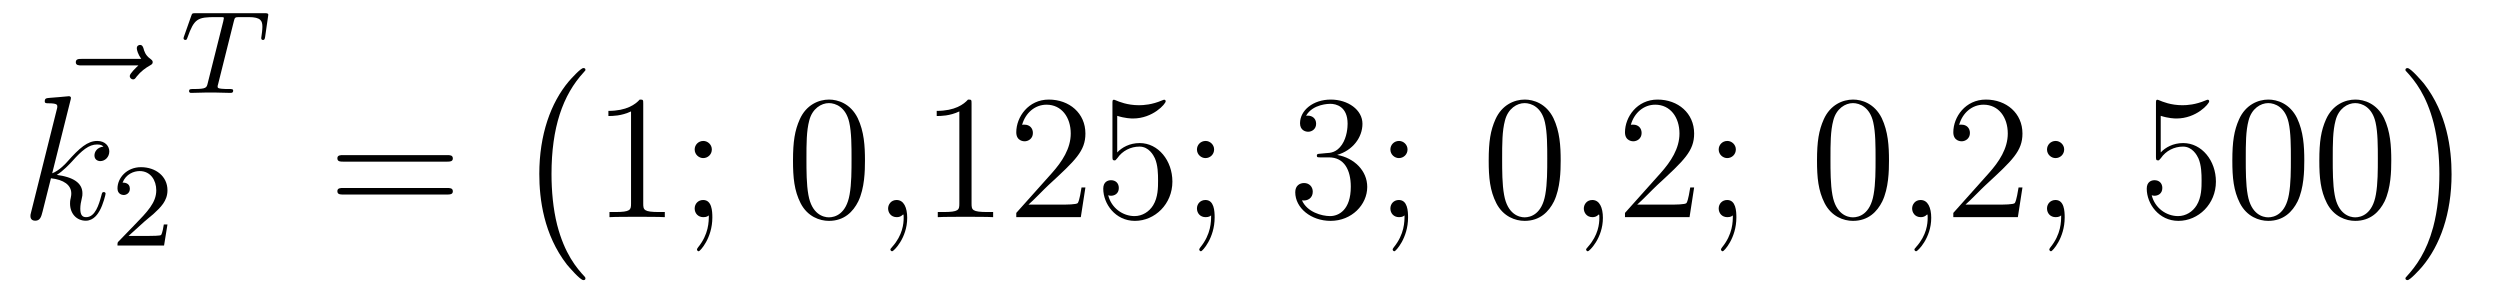 <?xml version='1.0'?>
<!-- This file was generated by dvisvgm 1.14.1 -->
<svg height='20pt' version='1.1' viewBox='0 -20 169 20' width='169pt' xmlns='http://www.w3.org/2000/svg' xmlns:xlink='http://www.w3.org/1999/xlink'>
<g id='page1'>
<g transform='matrix(1 0 0 1 -127 647)'>
<path d='M136.355 -662.577C136.212 -662.445 135.77 -662.027 135.77 -661.859C135.77 -661.74 135.877 -661.632 135.997 -661.632C136.104 -661.632 136.152 -661.704 136.236 -661.823C136.523 -662.182 136.846 -662.409 137.121 -662.565C137.24 -662.636 137.324 -662.672 137.324 -662.804C137.324 -662.911 137.228 -662.971 137.156 -663.031C136.822 -663.258 136.738 -663.581 136.702 -663.724C136.666 -663.82 136.63 -663.963 136.463 -663.963C136.391 -663.963 136.248 -663.915 136.248 -663.736C136.248 -663.628 136.32 -663.342 136.547 -663.019H132.53C132.327 -663.019 132.124 -663.019 132.124 -662.792C132.124 -662.577 132.339 -662.577 132.53 -662.577H136.355Z' fill-rule='evenodd'/>
<path d='M131.759 -660.197C131.771 -660.245 131.795 -660.317 131.795 -660.377C131.795 -660.496 131.675 -660.496 131.652 -660.496C131.64 -660.496 131.209 -660.46 130.994 -660.436C130.791 -660.424 130.612 -660.401 130.396 -660.388C130.109 -660.365 130.026 -660.353 130.026 -660.138C130.026 -660.018 130.145 -660.018 130.265 -660.018C130.874 -660.018 130.874 -659.91 130.874 -659.791C130.874 -659.743 130.874 -659.719 130.815 -659.504L129.105 -652.666C129.057 -652.487 129.057 -652.463 129.057 -652.391C129.057 -652.128 129.261 -652.08 129.38 -652.08C129.715 -652.08 129.787 -652.343 129.882 -652.714L130.444 -654.949C131.305 -654.854 131.819 -654.495 131.819 -653.921C131.819 -653.85 131.819 -653.802 131.783 -653.622C131.735 -653.443 131.735 -653.3 131.735 -653.24C131.735 -652.547 132.189 -652.08 132.799 -652.08C133.349 -652.08 133.636 -652.582 133.732 -652.75C133.983 -653.192 134.138 -653.862 134.138 -653.909C134.138 -653.969 134.09 -654.017 134.018 -654.017C133.911 -654.017 133.899 -653.969 133.851 -653.778C133.684 -653.156 133.433 -652.32 132.823 -652.32C132.584 -652.32 132.428 -652.439 132.428 -652.893C132.428 -653.12 132.476 -653.383 132.524 -653.563C132.572 -653.778 132.572 -653.79 132.572 -653.933C132.572 -654.639 131.938 -655.033 130.839 -655.177C131.269 -655.44 131.699 -655.906 131.867 -656.085C132.548 -656.85 133.014 -657.233 133.564 -657.233C133.839 -657.233 133.911 -657.161 133.994 -657.089C133.552 -657.041 133.385 -656.731 133.385 -656.492C133.385 -656.205 133.612 -656.109 133.779 -656.109C134.102 -656.109 134.389 -656.384 134.389 -656.767C134.389 -657.113 134.114 -657.472 133.576 -657.472C132.919 -657.472 132.381 -657.006 131.532 -656.049C131.412 -655.906 130.97 -655.452 130.528 -655.284L131.759 -660.197Z' fill-rule='evenodd'/>
<path d='M136.767 -652.026C136.895 -652.145 137.229 -652.408 137.357 -652.52C137.851 -652.974 138.321 -653.412 138.321 -654.137C138.321 -655.085 137.524 -655.699 136.528 -655.699C135.572 -655.699 134.942 -654.974 134.942 -654.265C134.942 -653.874 135.253 -653.818 135.365 -653.818C135.532 -653.818 135.779 -653.938 135.779 -654.241C135.779 -654.655 135.381 -654.655 135.285 -654.655C135.516 -655.237 136.05 -655.436 136.44 -655.436C137.182 -655.436 137.564 -654.807 137.564 -654.137C137.564 -653.308 136.982 -652.703 136.042 -651.739L135.038 -650.703C134.942 -650.615 134.942 -650.599 134.942 -650.4H138.09L138.321 -651.826H138.074C138.05 -651.667 137.986 -651.268 137.891 -651.117C137.843 -651.053 137.237 -651.053 137.11 -651.053H135.691L136.767 -652.026Z' fill-rule='evenodd'/>
<path d='M142.802 -665.541C142.873 -665.828 142.881 -665.844 143.208 -665.844H143.814C144.642 -665.844 144.738 -665.581 144.738 -665.182C144.738 -664.983 144.69 -664.64 144.682 -664.601C144.666 -664.513 144.658 -664.441 144.658 -664.425C144.658 -664.322 144.73 -664.298 144.778 -664.298C144.866 -664.298 144.897 -664.346 144.921 -664.497L145.137 -665.995C145.137 -666.107 145.041 -666.107 144.897 -666.107H140.204C140.005 -666.107 139.989 -666.107 139.933 -665.939L139.447 -664.561C139.431 -664.521 139.407 -664.457 139.407 -664.409C139.407 -664.346 139.463 -664.298 139.527 -664.298C139.614 -664.298 139.63 -664.338 139.678 -664.473C140.132 -665.748 140.363 -665.844 141.575 -665.844H141.885C142.124 -665.844 142.133 -665.836 142.133 -665.772C142.133 -665.748 142.101 -665.589 142.092 -665.557L141.041 -661.373C140.969 -661.071 140.945 -660.983 140.116 -660.983C139.861 -660.983 139.782 -660.983 139.782 -660.832C139.782 -660.823 139.782 -660.72 139.917 -660.72C140.132 -660.72 140.682 -660.744 140.897 -660.744H141.575C141.798 -660.744 142.356 -660.72 142.578 -660.72C142.642 -660.72 142.762 -660.72 142.762 -660.871C142.762 -660.983 142.674 -660.983 142.459 -660.983C142.268 -660.983 142.204 -660.983 141.997 -660.999C141.742 -661.023 141.71 -661.055 141.71 -661.158C141.71 -661.19 141.718 -661.222 141.742 -661.302L142.802 -665.541Z' fill-rule='evenodd'/>
<path d='M157.229 -656.073C157.396 -656.073 157.612 -656.073 157.612 -656.288C157.612 -656.515 157.408 -656.515 157.229 -656.515H150.188C150.021 -656.515 149.806 -656.515 149.806 -656.3C149.806 -656.073 150.009 -656.073 150.188 -656.073H157.229ZM157.229 -653.85C157.396 -653.85 157.612 -653.85 157.612 -654.065C157.612 -654.292 157.408 -654.292 157.229 -654.292H150.188C150.021 -654.292 149.806 -654.292 149.806 -654.077C149.806 -653.85 150.009 -653.85 150.188 -653.85H157.229Z' fill-rule='evenodd'/>
<path d='M166.577 -648.185C166.577 -648.232 166.553 -648.257 166.529 -648.292C165.979 -648.878 165.167 -649.846 164.664 -651.795C164.389 -652.883 164.282 -654.114 164.282 -655.226C164.282 -658.37 165.035 -660.569 166.469 -662.123C166.577 -662.231 166.577 -662.255 166.577 -662.279C166.577 -662.398 166.481 -662.398 166.433 -662.398C166.254 -662.398 165.609 -661.681 165.453 -661.502C164.234 -660.055 163.457 -657.903 163.457 -655.238C163.457 -653.54 163.756 -651.138 165.322 -649.117C165.441 -648.974 166.218 -648.065 166.433 -648.065C166.481 -648.065 166.577 -648.065 166.577 -648.185Z' fill-rule='evenodd'/>
<path d='M170.483 -659.982C170.483 -660.258 170.483 -660.269 170.244 -660.269C169.957 -659.947 169.359 -659.504 168.128 -659.504V-659.158C168.403 -659.158 169 -659.158 169.658 -659.468V-653.24C169.658 -652.81 169.622 -652.667 168.57 -652.667H168.2V-652.32C168.522 -652.344 169.682 -652.344 170.076 -652.344C170.471 -652.344 171.618 -652.344 171.941 -652.32V-652.667H171.571C170.519 -652.667 170.483 -652.81 170.483 -653.24V-659.982ZM175.12 -656.898C175.12 -657.221 174.845 -657.472 174.546 -657.472C174.199 -657.472 173.96 -657.197 173.96 -656.898C173.96 -656.54 174.259 -656.313 174.534 -656.313C174.856 -656.313 175.12 -656.564 175.12 -656.898ZM174.916 -652.44C174.916 -652.021 174.916 -651.172 174.187 -650.276C174.115 -650.18 174.115 -650.156 174.115 -650.133C174.115 -650.073 174.175 -650.013 174.235 -650.013C174.319 -650.013 175.155 -650.898 175.155 -652.296C175.155 -652.738 175.12 -653.48 174.534 -653.48C174.187 -653.48 173.96 -653.217 173.96 -652.906C173.96 -652.583 174.187 -652.32 174.546 -652.32C174.773 -652.32 174.856 -652.392 174.916 -652.44Z' fill-rule='evenodd'/>
<path d='M185.472 -656.145C185.472 -657.138 185.413 -658.106 184.983 -659.014C184.493 -660.007 183.632 -660.269 183.046 -660.269C182.352 -660.269 181.504 -659.923 181.062 -658.931C180.727 -658.177 180.607 -657.436 180.607 -656.145C180.607 -654.986 180.691 -654.113 181.121 -653.264C181.587 -652.356 182.412 -652.069 183.034 -652.069C184.074 -652.069 184.672 -652.691 185.018 -653.384C185.449 -654.28 185.472 -655.452 185.472 -656.145ZM183.034 -652.308C182.652 -652.308 181.874 -652.523 181.647 -653.826C181.516 -654.543 181.516 -655.452 181.516 -656.289C181.516 -657.269 181.516 -658.153 181.707 -658.859C181.91 -659.66 182.52 -660.03 183.034 -660.03C183.488 -660.03 184.182 -659.755 184.409 -658.728C184.564 -658.046 184.564 -657.102 184.564 -656.289C184.564 -655.488 184.564 -654.579 184.433 -653.85C184.206 -652.535 183.453 -652.308 183.034 -652.308Z' fill-rule='evenodd'/>
<path d='M188.327 -652.272C188.327 -652.966 188.1 -653.48 187.61 -653.48C187.227 -653.48 187.036 -653.169 187.036 -652.906C187.036 -652.643 187.215 -652.32 187.622 -652.32C187.777 -652.32 187.909 -652.368 188.016 -652.475C188.04 -652.499 188.052 -652.499 188.064 -652.499C188.088 -652.499 188.088 -652.332 188.088 -652.272C188.088 -651.878 188.016 -651.101 187.323 -650.324C187.191 -650.18 187.191 -650.156 187.191 -650.133C187.191 -650.073 187.251 -650.013 187.311 -650.013C187.407 -650.013 188.327 -650.898 188.327 -652.272Z' fill-rule='evenodd'/>
<path d='M192.677 -659.982C192.677 -660.258 192.677 -660.269 192.438 -660.269C192.151 -659.947 191.553 -659.504 190.322 -659.504V-659.158C190.597 -659.158 191.195 -659.158 191.852 -659.468V-653.24C191.852 -652.81 191.817 -652.667 190.764 -652.667H190.394V-652.32C190.717 -652.344 191.876 -652.344 192.271 -652.344C192.665 -652.344 193.813 -652.344 194.136 -652.32V-652.667H193.765C192.713 -652.667 192.677 -652.81 192.677 -653.24V-659.982ZM200.374 -654.328H200.111C200.075 -654.125 199.98 -653.467 199.86 -653.276C199.776 -653.169 199.094 -653.169 198.737 -653.169H196.525C196.848 -653.444 197.576 -654.209 197.887 -654.496C199.705 -656.169 200.374 -656.791 200.374 -657.974C200.374 -659.349 199.286 -660.269 197.899 -660.269C196.513 -660.269 195.7 -659.086 195.7 -658.058C195.7 -657.448 196.226 -657.448 196.262 -657.448C196.513 -657.448 196.824 -657.627 196.824 -658.01C196.824 -658.345 196.596 -658.572 196.262 -658.572C196.154 -658.572 196.13 -658.572 196.094 -658.56C196.322 -659.373 196.967 -659.923 197.744 -659.923C198.761 -659.923 199.382 -659.074 199.382 -657.974C199.382 -656.958 198.796 -656.073 198.115 -655.308L195.7 -652.607V-652.32H200.063L200.374 -654.328ZM202.524 -659.17C203.039 -659.002 203.456 -658.99 203.588 -658.99C204.94 -658.99 205.8 -659.982 205.8 -660.15C205.8 -660.198 205.776 -660.258 205.704 -660.258C205.68 -660.258 205.656 -660.258 205.548 -660.21C204.88 -659.923 204.306 -659.887 203.995 -659.887C203.206 -659.887 202.644 -660.126 202.417 -660.222C202.333 -660.258 202.309 -660.258 202.297 -660.258C202.201 -660.258 202.201 -660.186 202.201 -659.994V-656.444C202.201 -656.229 202.201 -656.157 202.345 -656.157C202.405 -656.157 202.417 -656.169 202.536 -656.313C202.871 -656.803 203.432 -657.09 204.03 -657.09C204.665 -657.09 204.974 -656.504 205.07 -656.301C205.274 -655.834 205.285 -655.249 205.285 -654.794C205.285 -654.34 205.285 -653.659 204.952 -653.121C204.688 -652.691 204.222 -652.392 203.695 -652.392C202.907 -652.392 202.13 -652.93 201.914 -653.802C201.974 -653.778 202.046 -653.767 202.106 -653.767C202.309 -653.767 202.632 -653.886 202.632 -654.292C202.632 -654.627 202.405 -654.818 202.106 -654.818C201.89 -654.818 201.58 -654.711 201.58 -654.245C201.58 -653.228 202.393 -652.069 203.72 -652.069C205.07 -652.069 206.254 -653.205 206.254 -654.723C206.254 -656.145 205.297 -657.329 204.043 -657.329C203.362 -657.329 202.835 -657.03 202.524 -656.695V-659.17ZM209.074 -656.898C209.074 -657.221 208.799 -657.472 208.5 -657.472C208.153 -657.472 207.914 -657.197 207.914 -656.898C207.914 -656.54 208.213 -656.313 208.488 -656.313C208.811 -656.313 209.074 -656.564 209.074 -656.898ZM208.871 -652.44C208.871 -652.021 208.871 -651.172 208.141 -650.276C208.069 -650.18 208.069 -650.156 208.069 -650.133C208.069 -650.073 208.129 -650.013 208.189 -650.013C208.273 -650.013 209.11 -650.898 209.11 -652.296C209.11 -652.738 209.074 -653.48 208.488 -653.48C208.141 -653.48 207.914 -653.217 207.914 -652.906C207.914 -652.583 208.141 -652.32 208.5 -652.32C208.727 -652.32 208.811 -652.392 208.871 -652.44Z' fill-rule='evenodd'/>
<path d='M216.269 -656.612C216.066 -656.6 216.018 -656.587 216.018 -656.48C216.018 -656.361 216.078 -656.361 216.293 -656.361H216.842C217.859 -656.361 218.314 -655.524 218.314 -654.376C218.314 -652.81 217.5 -652.392 216.914 -652.392C216.341 -652.392 215.36 -652.667 215.014 -653.456C215.396 -653.396 215.743 -653.611 215.743 -654.041C215.743 -654.388 215.492 -654.627 215.158 -654.627C214.871 -654.627 214.559 -654.46 214.559 -654.006C214.559 -652.942 215.623 -652.069 216.95 -652.069C218.372 -652.069 219.425 -653.157 219.425 -654.364C219.425 -655.464 218.54 -656.325 217.392 -656.528C218.432 -656.827 219.102 -657.699 219.102 -658.632C219.102 -659.576 218.122 -660.269 216.962 -660.269C215.767 -660.269 214.882 -659.54 214.882 -658.668C214.882 -658.189 215.252 -658.094 215.432 -658.094C215.683 -658.094 215.97 -658.273 215.97 -658.632C215.97 -659.014 215.683 -659.182 215.42 -659.182C215.348 -659.182 215.324 -659.182 215.288 -659.17C215.743 -659.982 216.866 -659.982 216.926 -659.982C217.321 -659.982 218.098 -659.803 218.098 -658.632C218.098 -658.405 218.062 -657.735 217.715 -657.221C217.357 -656.695 216.95 -656.659 216.628 -656.647L216.269 -656.612ZM222.149 -656.898C222.149 -657.221 221.874 -657.472 221.575 -657.472C221.228 -657.472 220.99 -657.197 220.99 -656.898C220.99 -656.54 221.288 -656.313 221.563 -656.313C221.886 -656.313 222.149 -656.564 222.149 -656.898ZM221.946 -652.44C221.946 -652.021 221.946 -651.172 221.216 -650.276C221.144 -650.18 221.144 -650.156 221.144 -650.133C221.144 -650.073 221.204 -650.013 221.264 -650.013C221.348 -650.013 222.185 -650.898 222.185 -652.296C222.185 -652.738 222.149 -653.48 221.563 -653.48C221.216 -653.48 220.99 -653.217 220.99 -652.906C220.99 -652.583 221.216 -652.32 221.575 -652.32C221.802 -652.32 221.886 -652.392 221.946 -652.44Z' fill-rule='evenodd'/>
<path d='M232.502 -656.145C232.502 -657.138 232.442 -658.106 232.012 -659.014C231.522 -660.007 230.66 -660.269 230.075 -660.269C229.382 -660.269 228.533 -659.923 228.091 -658.931C227.756 -658.177 227.636 -657.436 227.636 -656.145C227.636 -654.986 227.72 -654.113 228.151 -653.264C228.617 -652.356 229.442 -652.069 230.064 -652.069C231.103 -652.069 231.701 -652.691 232.048 -653.384C232.478 -654.28 232.502 -655.452 232.502 -656.145ZM230.064 -652.308C229.681 -652.308 228.904 -652.523 228.677 -653.826C228.545 -654.543 228.545 -655.452 228.545 -656.289C228.545 -657.269 228.545 -658.153 228.737 -658.859C228.94 -659.66 229.549 -660.03 230.064 -660.03C230.518 -660.03 231.211 -659.755 231.438 -658.728C231.594 -658.046 231.594 -657.102 231.594 -656.289C231.594 -655.488 231.594 -654.579 231.462 -653.85C231.235 -652.535 230.482 -652.308 230.064 -652.308Z' fill-rule='evenodd'/>
<path d='M235.356 -652.272C235.356 -652.966 235.129 -653.48 234.64 -653.48C234.257 -653.48 234.066 -653.169 234.066 -652.906C234.066 -652.643 234.245 -652.32 234.652 -652.32C234.806 -652.32 234.938 -652.368 235.045 -652.475C235.069 -652.499 235.081 -652.499 235.093 -652.499C235.117 -652.499 235.117 -652.332 235.117 -652.272C235.117 -651.878 235.045 -651.101 234.353 -650.324C234.221 -650.18 234.221 -650.156 234.221 -650.133C234.221 -650.073 234.281 -650.013 234.341 -650.013C234.436 -650.013 235.356 -650.898 235.356 -652.272Z' fill-rule='evenodd'/>
<path d='M241.524 -654.328H241.261C241.225 -654.125 241.129 -653.467 241.009 -653.276C240.926 -653.169 240.245 -653.169 239.886 -653.169H237.674C237.997 -653.444 238.727 -654.209 239.038 -654.496C240.854 -656.169 241.524 -656.791 241.524 -657.974C241.524 -659.349 240.436 -660.269 239.05 -660.269C237.662 -660.269 236.849 -659.086 236.849 -658.058C236.849 -657.448 237.376 -657.448 237.412 -657.448C237.662 -657.448 237.973 -657.627 237.973 -658.01C237.973 -658.345 237.746 -658.572 237.412 -658.572C237.304 -658.572 237.28 -658.572 237.244 -658.56C237.472 -659.373 238.116 -659.923 238.894 -659.923C239.91 -659.923 240.532 -659.074 240.532 -657.974C240.532 -656.958 239.946 -656.073 239.264 -655.308L236.849 -652.607V-652.32H241.213L241.524 -654.328ZM244.343 -656.898C244.343 -657.221 244.068 -657.472 243.769 -657.472C243.422 -657.472 243.184 -657.197 243.184 -656.898C243.184 -656.54 243.482 -656.313 243.757 -656.313C244.08 -656.313 244.343 -656.564 244.343 -656.898ZM244.14 -652.44C244.14 -652.021 244.14 -651.172 243.41 -650.276C243.338 -650.18 243.338 -650.156 243.338 -650.133C243.338 -650.073 243.398 -650.013 243.458 -650.013C243.542 -650.013 244.379 -650.898 244.379 -652.296C244.379 -652.738 244.343 -653.48 243.757 -653.48C243.41 -653.48 243.184 -653.217 243.184 -652.906C243.184 -652.583 243.41 -652.32 243.769 -652.32C243.996 -652.32 244.08 -652.392 244.14 -652.44Z' fill-rule='evenodd'/>
<path d='M254.696 -656.145C254.696 -657.138 254.636 -658.106 254.207 -659.014C253.716 -660.007 252.856 -660.269 252.27 -660.269C251.576 -660.269 250.728 -659.923 250.285 -658.931C249.95 -658.177 249.83 -657.436 249.83 -656.145C249.83 -654.986 249.914 -654.113 250.345 -653.264C250.811 -652.356 251.636 -652.069 252.258 -652.069C253.298 -652.069 253.895 -652.691 254.242 -653.384C254.672 -654.28 254.696 -655.452 254.696 -656.145ZM252.258 -652.308C251.875 -652.308 251.098 -652.523 250.871 -653.826C250.74 -654.543 250.74 -655.452 250.74 -656.289C250.74 -657.269 250.74 -658.153 250.931 -658.859C251.134 -659.66 251.743 -660.03 252.258 -660.03C252.712 -660.03 253.405 -659.755 253.632 -658.728C253.788 -658.046 253.788 -657.102 253.788 -656.289C253.788 -655.488 253.788 -654.579 253.656 -653.85C253.429 -652.535 252.677 -652.308 252.258 -652.308Z' fill-rule='evenodd'/>
<path d='M257.551 -652.272C257.551 -652.966 257.324 -653.48 256.834 -653.48C256.451 -653.48 256.26 -653.169 256.26 -652.906C256.26 -652.643 256.439 -652.32 256.846 -652.32C257.002 -652.32 257.132 -652.368 257.24 -652.475C257.264 -652.499 257.276 -652.499 257.288 -652.499C257.311 -652.499 257.311 -652.332 257.311 -652.272C257.311 -651.878 257.24 -651.101 256.547 -650.324C256.415 -650.18 256.415 -650.156 256.415 -650.133C256.415 -650.073 256.475 -650.013 256.535 -650.013C256.631 -650.013 257.551 -650.898 257.551 -652.272Z' fill-rule='evenodd'/>
<path d='M263.718 -654.328H263.455C263.419 -654.125 263.323 -653.467 263.203 -653.276C263.12 -653.169 262.439 -653.169 262.08 -653.169H259.868C260.191 -653.444 260.921 -654.209 261.232 -654.496C263.048 -656.169 263.718 -656.791 263.718 -657.974C263.718 -659.349 262.63 -660.269 261.244 -660.269C259.856 -660.269 259.044 -659.086 259.044 -658.058C259.044 -657.448 259.57 -657.448 259.606 -657.448C259.856 -657.448 260.167 -657.627 260.167 -658.01C260.167 -658.345 259.94 -658.572 259.606 -658.572C259.498 -658.572 259.475 -658.572 259.439 -658.56C259.666 -659.373 260.311 -659.923 261.088 -659.923C262.104 -659.923 262.726 -659.074 262.726 -657.974C262.726 -656.958 262.14 -656.073 261.458 -655.308L259.044 -652.607V-652.32H263.407L263.718 -654.328ZM266.538 -656.898C266.538 -657.221 266.263 -657.472 265.963 -657.472C265.618 -657.472 265.378 -657.197 265.378 -656.898C265.378 -656.54 265.676 -656.313 265.952 -656.313C266.275 -656.313 266.538 -656.564 266.538 -656.898ZM266.334 -652.44C266.334 -652.021 266.334 -651.172 265.606 -650.276C265.534 -650.18 265.534 -650.156 265.534 -650.133C265.534 -650.073 265.594 -650.013 265.654 -650.013C265.736 -650.013 266.573 -650.898 266.573 -652.296C266.573 -652.738 266.538 -653.48 265.952 -653.48C265.606 -653.48 265.378 -653.217 265.378 -652.906C265.378 -652.583 265.606 -652.32 265.963 -652.32C266.191 -652.32 266.275 -652.392 266.334 -652.44Z' fill-rule='evenodd'/>
<path d='M273.065 -659.17C273.58 -659.002 273.998 -658.99 274.129 -658.99C275.48 -658.99 276.341 -659.982 276.341 -660.15C276.341 -660.198 276.317 -660.258 276.245 -660.258C276.221 -660.258 276.198 -660.258 276.09 -660.21C275.42 -659.923 274.847 -659.887 274.536 -659.887C273.746 -659.887 273.185 -660.126 272.958 -660.222C272.874 -660.258 272.85 -660.258 272.838 -660.258C272.743 -660.258 272.743 -660.186 272.743 -659.994V-656.444C272.743 -656.229 272.743 -656.157 272.886 -656.157C272.946 -656.157 272.958 -656.169 273.078 -656.313C273.412 -656.803 273.974 -657.09 274.572 -657.09C275.206 -657.09 275.516 -656.504 275.611 -656.301C275.815 -655.834 275.827 -655.249 275.827 -654.794C275.827 -654.34 275.827 -653.659 275.492 -653.121C275.23 -652.691 274.763 -652.392 274.237 -652.392C273.448 -652.392 272.671 -652.93 272.455 -653.802C272.515 -653.778 272.587 -653.767 272.647 -653.767C272.85 -653.767 273.173 -653.886 273.173 -654.292C273.173 -654.627 272.946 -654.818 272.647 -654.818C272.432 -654.818 272.12 -654.711 272.12 -654.245C272.12 -653.228 272.934 -652.069 274.261 -652.069C275.611 -652.069 276.796 -653.205 276.796 -654.723C276.796 -656.145 275.839 -657.329 274.584 -657.329C273.902 -657.329 273.377 -657.03 273.065 -656.695V-659.17ZM282.77 -656.145C282.77 -657.138 282.71 -658.106 282.281 -659.014C281.79 -660.007 280.93 -660.269 280.344 -660.269C279.65 -660.269 278.802 -659.923 278.359 -658.931C278.024 -658.177 277.906 -657.436 277.906 -656.145C277.906 -654.986 277.988 -654.113 278.419 -653.264C278.886 -652.356 279.71 -652.069 280.332 -652.069C281.372 -652.069 281.97 -652.691 282.317 -653.384C282.746 -654.28 282.77 -655.452 282.77 -656.145ZM280.332 -652.308C279.949 -652.308 279.173 -652.523 278.945 -653.826C278.814 -654.543 278.814 -655.452 278.814 -656.289C278.814 -657.269 278.814 -658.153 279.005 -658.859C279.209 -659.66 279.818 -660.03 280.332 -660.03C280.786 -660.03 281.479 -659.755 281.707 -658.728C281.862 -658.046 281.862 -657.102 281.862 -656.289C281.862 -655.488 281.862 -654.579 281.73 -653.85C281.503 -652.535 280.751 -652.308 280.332 -652.308ZM288.65 -656.145C288.65 -657.138 288.59 -658.106 288.161 -659.014C287.67 -660.007 286.81 -660.269 286.224 -660.269C285.53 -660.269 284.682 -659.923 284.239 -658.931C283.904 -658.177 283.786 -657.436 283.786 -656.145C283.786 -654.986 283.868 -654.113 284.299 -653.264C284.766 -652.356 285.59 -652.069 286.212 -652.069C287.252 -652.069 287.85 -652.691 288.197 -653.384C288.626 -654.28 288.65 -655.452 288.65 -656.145ZM286.212 -652.308C285.829 -652.308 285.053 -652.523 284.825 -653.826C284.694 -654.543 284.694 -655.452 284.694 -656.289C284.694 -657.269 284.694 -658.153 284.885 -658.859C285.089 -659.66 285.698 -660.03 286.212 -660.03C286.666 -660.03 287.359 -659.755 287.587 -658.728C287.742 -658.046 287.742 -657.102 287.742 -656.289C287.742 -655.488 287.742 -654.579 287.61 -653.85C287.383 -652.535 286.631 -652.308 286.212 -652.308Z' fill-rule='evenodd'/>
<path d='M292.726 -655.226C292.726 -656.923 292.427 -659.326 290.861 -661.346C290.742 -661.49 289.964 -662.398 289.75 -662.398C289.69 -662.398 289.606 -662.374 289.606 -662.279C289.606 -662.231 289.63 -662.195 289.678 -662.159C290.251 -661.537 291.029 -660.569 291.518 -658.668C291.793 -657.581 291.901 -656.349 291.901 -655.238C291.901 -654.03 291.793 -652.811 291.482 -651.639C291.029 -649.966 290.323 -649.01 289.714 -648.34C289.606 -648.232 289.606 -648.209 289.606 -648.185C289.606 -648.089 289.69 -648.065 289.75 -648.065C289.928 -648.065 290.586 -648.794 290.73 -648.962C291.949 -650.408 292.726 -652.56 292.726 -655.226Z' fill-rule='evenodd'/>
</g>
</g>
</svg>
